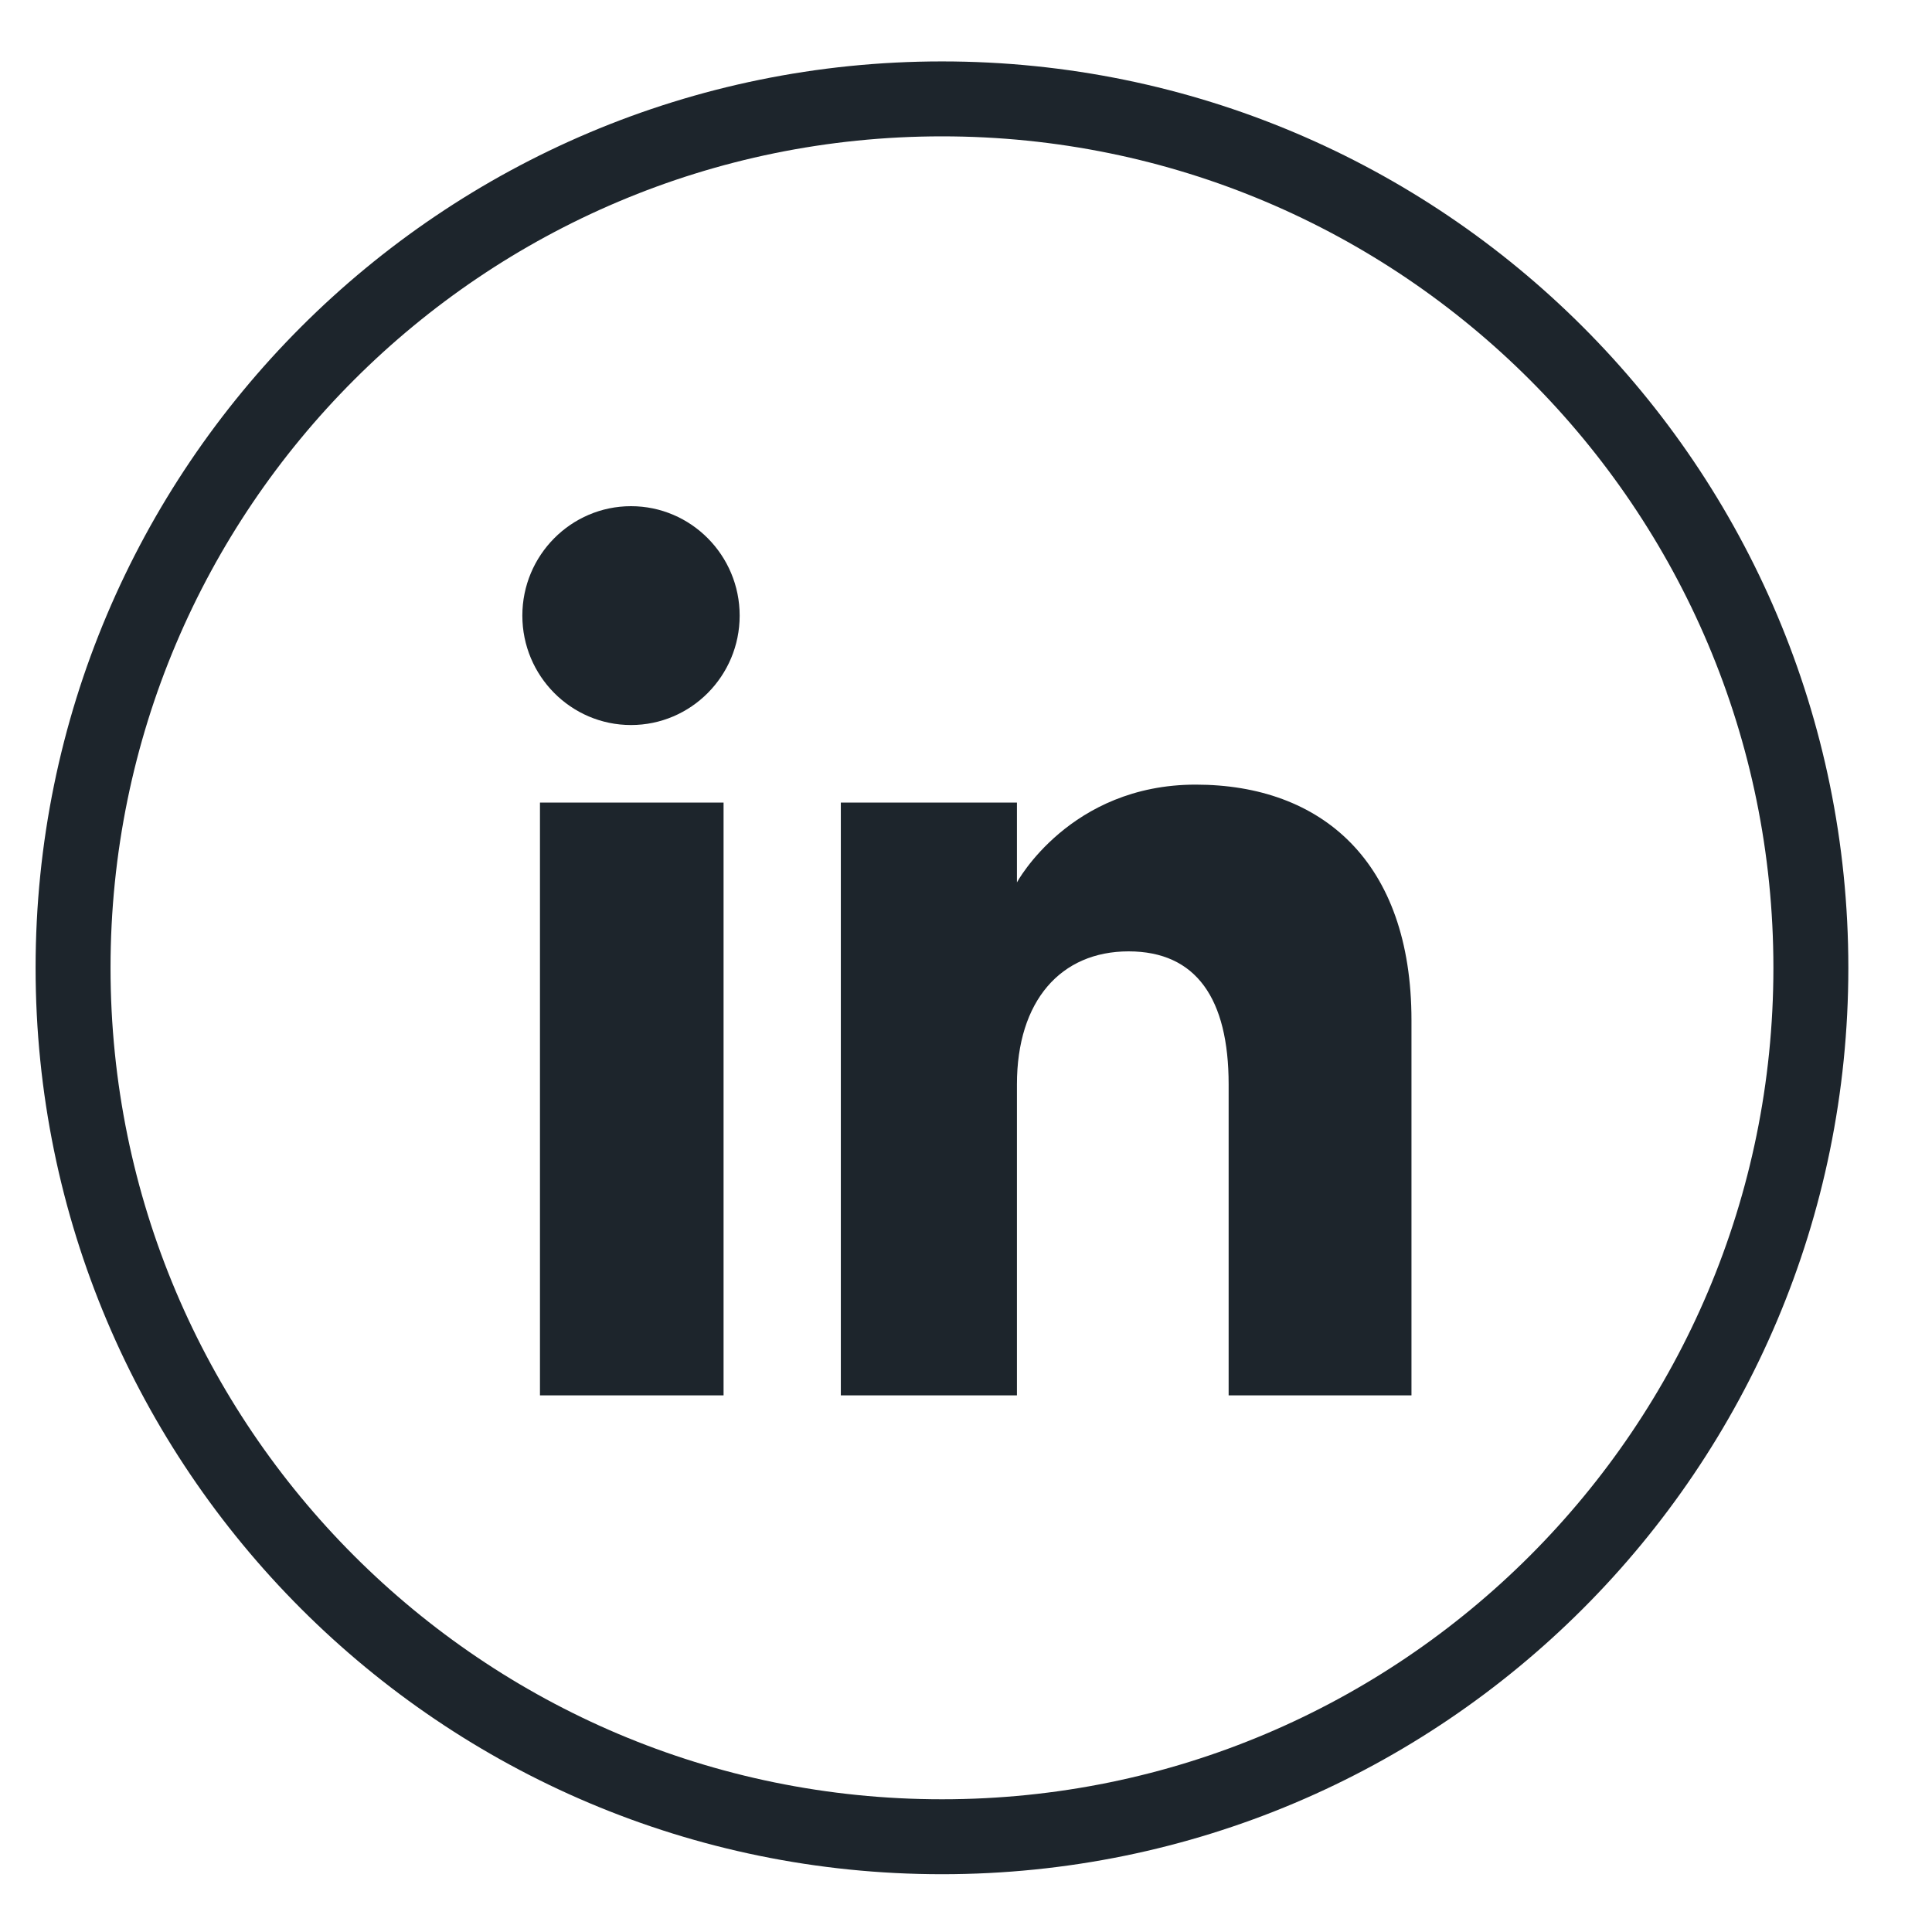 <svg xmlns="http://www.w3.org/2000/svg" width="33" height="33" viewBox="0 0 33 33" fill="none"><path d="M16.09 31.373C24.287 31.373 30.931 24.728 30.931 16.531C30.931 8.334 24.287 1.689 16.09 1.689C7.893 1.689 1.248 8.334 1.248 16.531C1.248 24.728 7.893 31.373 16.09 31.373Z" stroke="#1D252C" stroke-width="1.28" stroke-miterlimit="10"></path><path fill-rule="evenodd" clip-rule="evenodd" d="M24.103 23.834H20.986V18.522C20.986 17.062 20.435 16.25 19.277 16.25C18.119 16.25 17.37 17.095 17.37 18.522V23.834H14.362V13.709H17.37V15.072C17.37 15.072 18.272 13.402 20.423 13.402C22.573 13.402 24.109 14.714 24.109 17.427V23.834H24.103ZM10.778 12.384C9.754 12.384 8.922 11.546 8.922 10.515C8.922 9.485 9.754 8.646 10.778 8.646C11.802 8.646 12.634 9.485 12.634 10.515C12.634 11.546 11.802 12.384 10.778 12.384ZM9.223 23.834H12.359V13.709H9.223V23.834Z" fill="#1D252C"></path></svg>